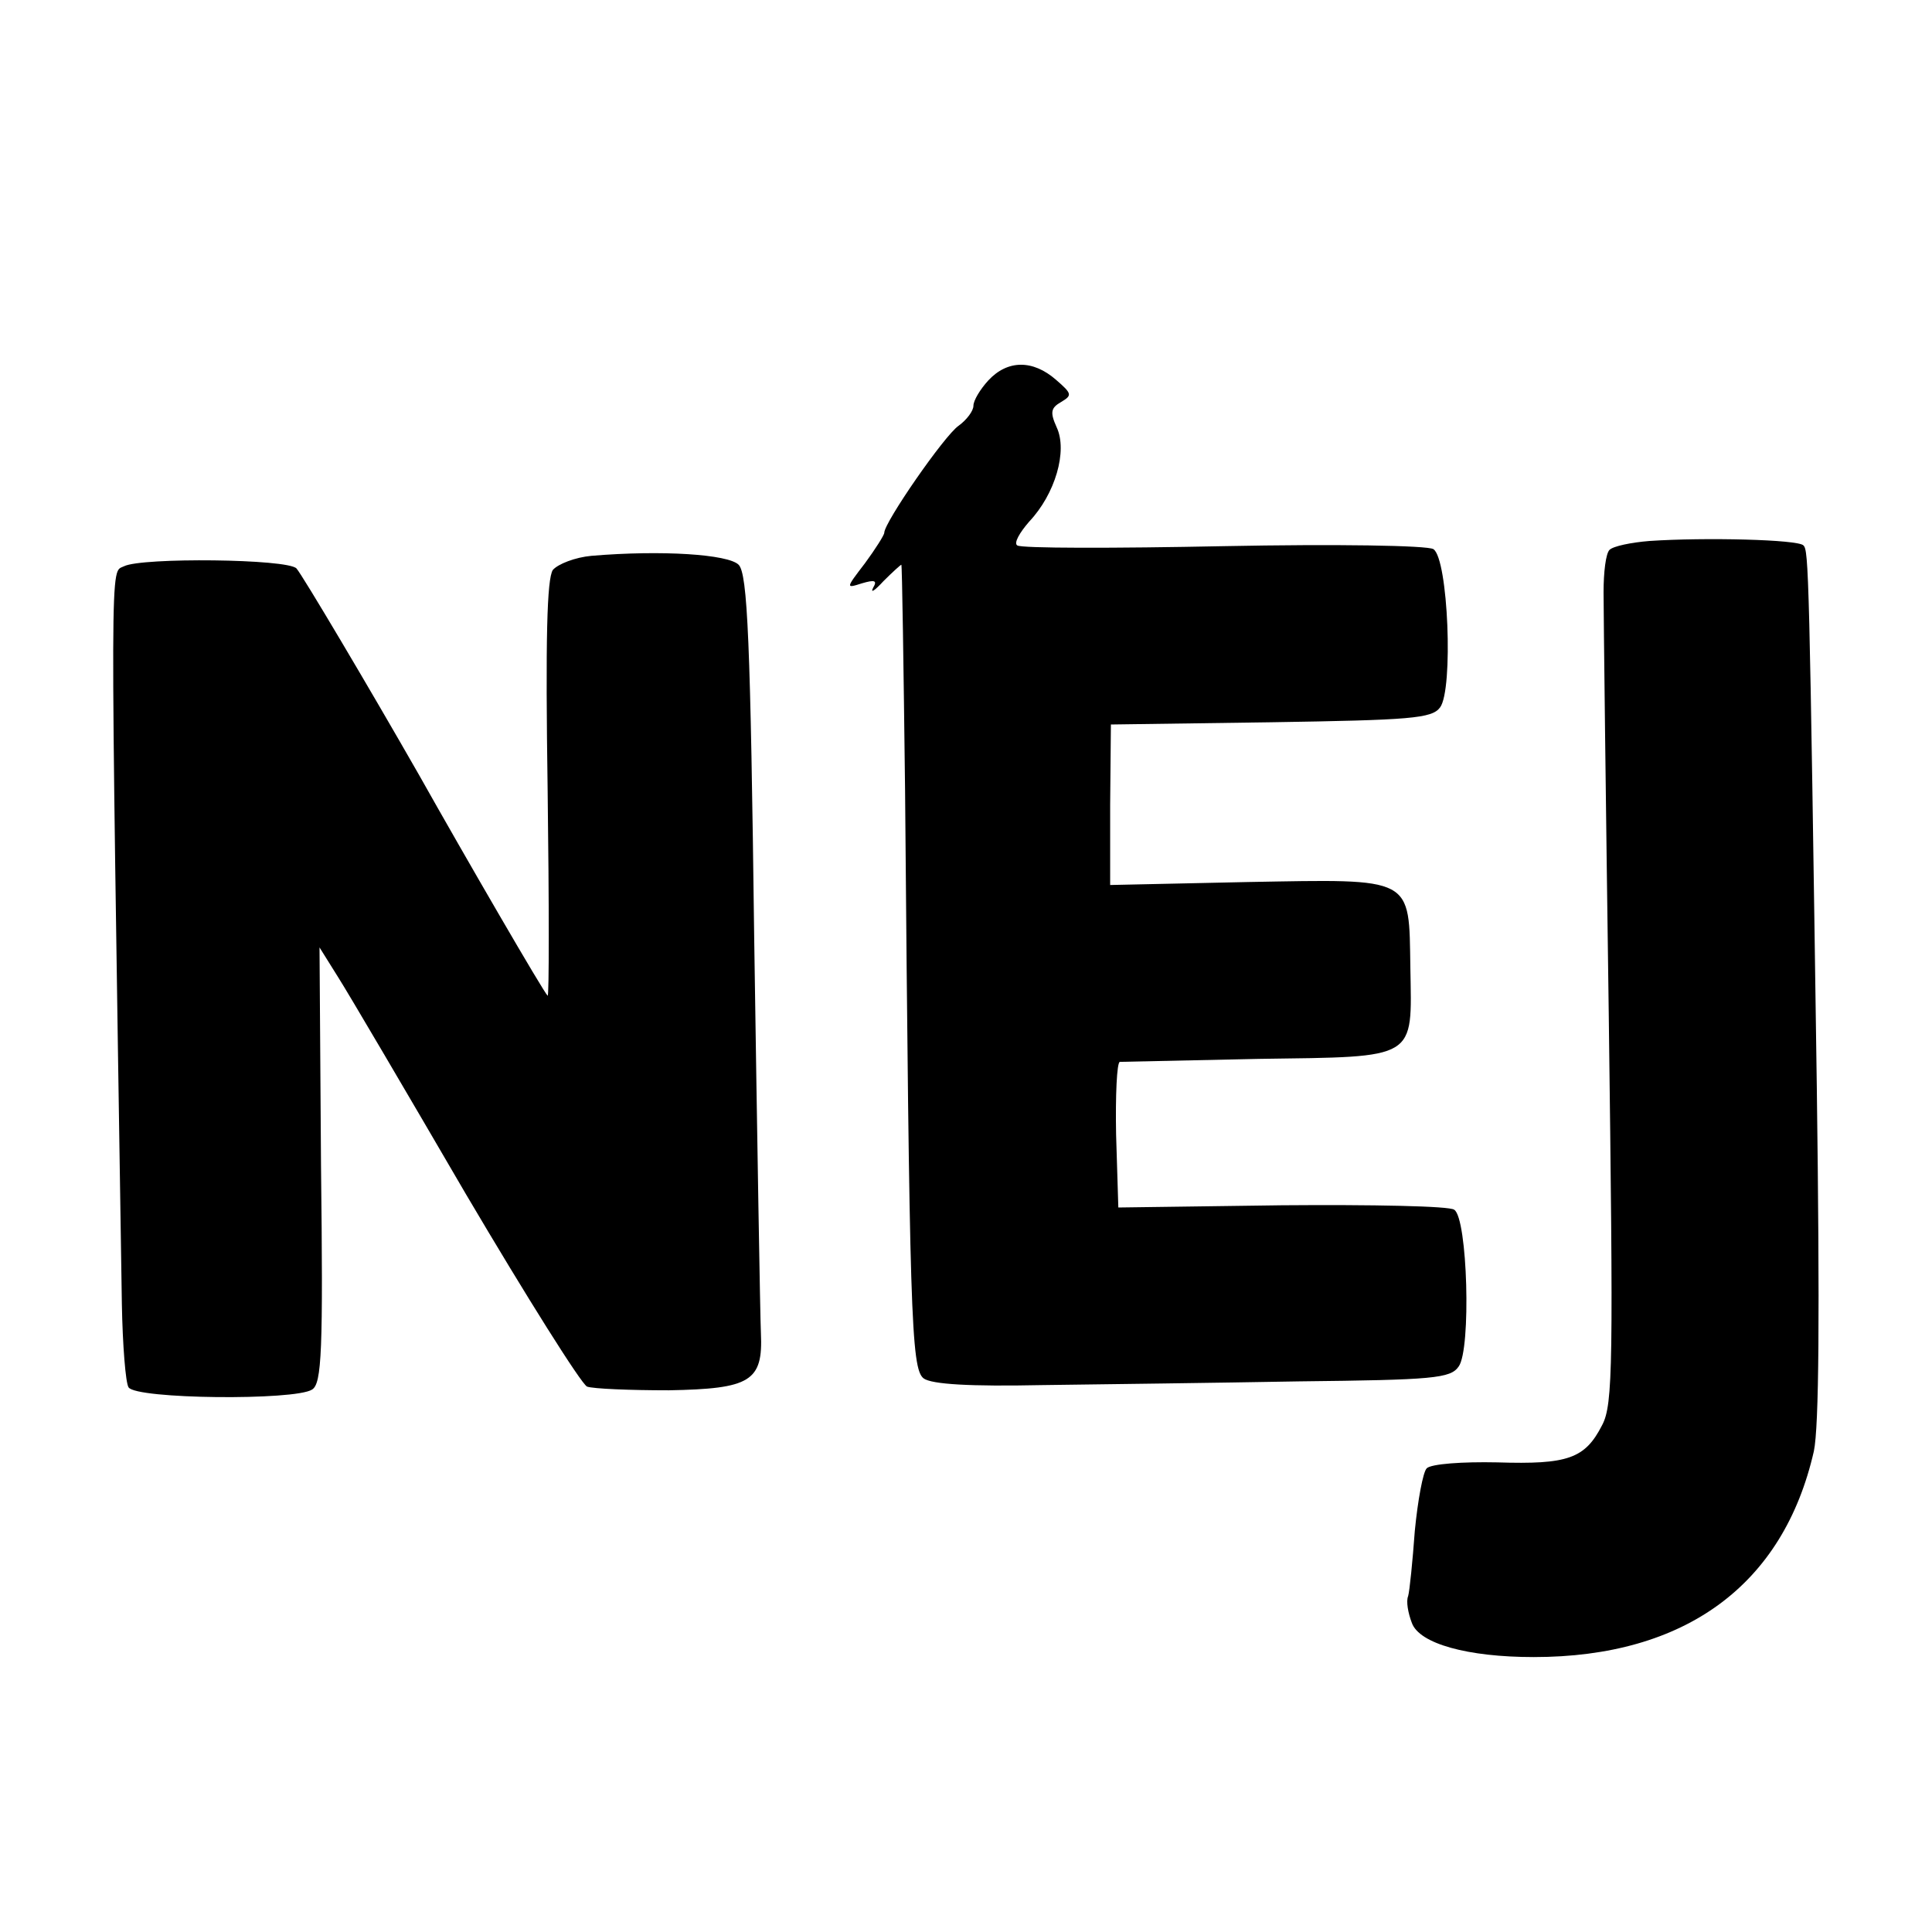 <?xml version="1.0" standalone="no"?>
<!DOCTYPE svg PUBLIC "-//W3C//DTD SVG 20010904//EN"
 "http://www.w3.org/TR/2001/REC-SVG-20010904/DTD/svg10.dtd">
<svg version="1.0" xmlns="http://www.w3.org/2000/svg"
 width="260pt" height="260pt" viewBox="0 0 260 260"
 preserveAspectRatio="xMidYMid meet">
<g transform="translate(0,260) scale(0.1,-0.1)"
fill="#000000" stroke="none">
<path d="M1330 2088 c-11 -12 -20 -27 -20 -34 0 -7 -9 -19 -20 -27 -19 -13
-100 -130 -100 -144 0 -3 -12 -22 -26 -41 -26 -34 -26 -34 -4 -27 17 5 21 4
15 -6 -4 -8 2 -4 14 9 12 12 23 22 24 22 1 0 3 -136 5 -303 6 -706 8 -779 25
-792 11 -8 63 -11 159 -9 79 1 234 3 346 5 181 2 204 4 215 20 17 23 12 200
-6 211 -6 5 -111 7 -232 6 l-220 -3 -3 98 c-1 53 1 97 5 98 4 0 89 2 187 4
215 3 206 -2 204 123 -2 123 6 119 -219 115 l-185 -4 0 108 1 108 215 3 c188
3 217 5 228 20 18 24 11 200 -9 213 -8 5 -131 7 -282 4 -148 -3 -273 -3 -278
1 -5 3 3 17 16 32 35 37 52 95 37 127 -9 20 -8 26 6 34 15 9 15 11 -7 30 -31
27 -65 27 -91 -1z"/>
<path d="M2220 1872 c-25 -2 -49 -7 -54 -12 -5 -5 -8 -30 -8 -57 0 -26 3 -282
7 -569 6 -469 6 -524 -9 -552 -23 -45 -46 -53 -141 -50 -47 1 -89 -2 -95 -8
-5 -5 -12 -43 -16 -84 -3 -41 -7 -81 -9 -88 -3 -7 0 -23 5 -36 10 -28 75 -46
164 -46 204 0 336 97 377 277 7 33 8 186 4 488 -10 699 -11 724 -18 731 -7 8
-133 11 -207 6z"/>
<path d="M796 1852 c-22 -2 -45 -11 -52 -19 -8 -12 -10 -93 -7 -297 2 -154 2
-278 0 -276 -5 4 -110 185 -173 297 -68 119 -157 269 -165 278 -12 13 -208 15
-232 3 -19 -10 -19 41 -3 -993 1 -55 5 -106 9 -112 10 -16 224 -18 247 -3 13
8 15 51 12 302 l-2 293 25 -40 c14 -22 91 -153 172 -292 82 -139 155 -255 163
-259 8 -3 58 -5 110 -5 110 2 127 12 124 77 -1 21 -5 260 -9 529 -5 404 -9
493 -21 505 -14 14 -103 20 -198 12z"/>
</g>
</svg>
